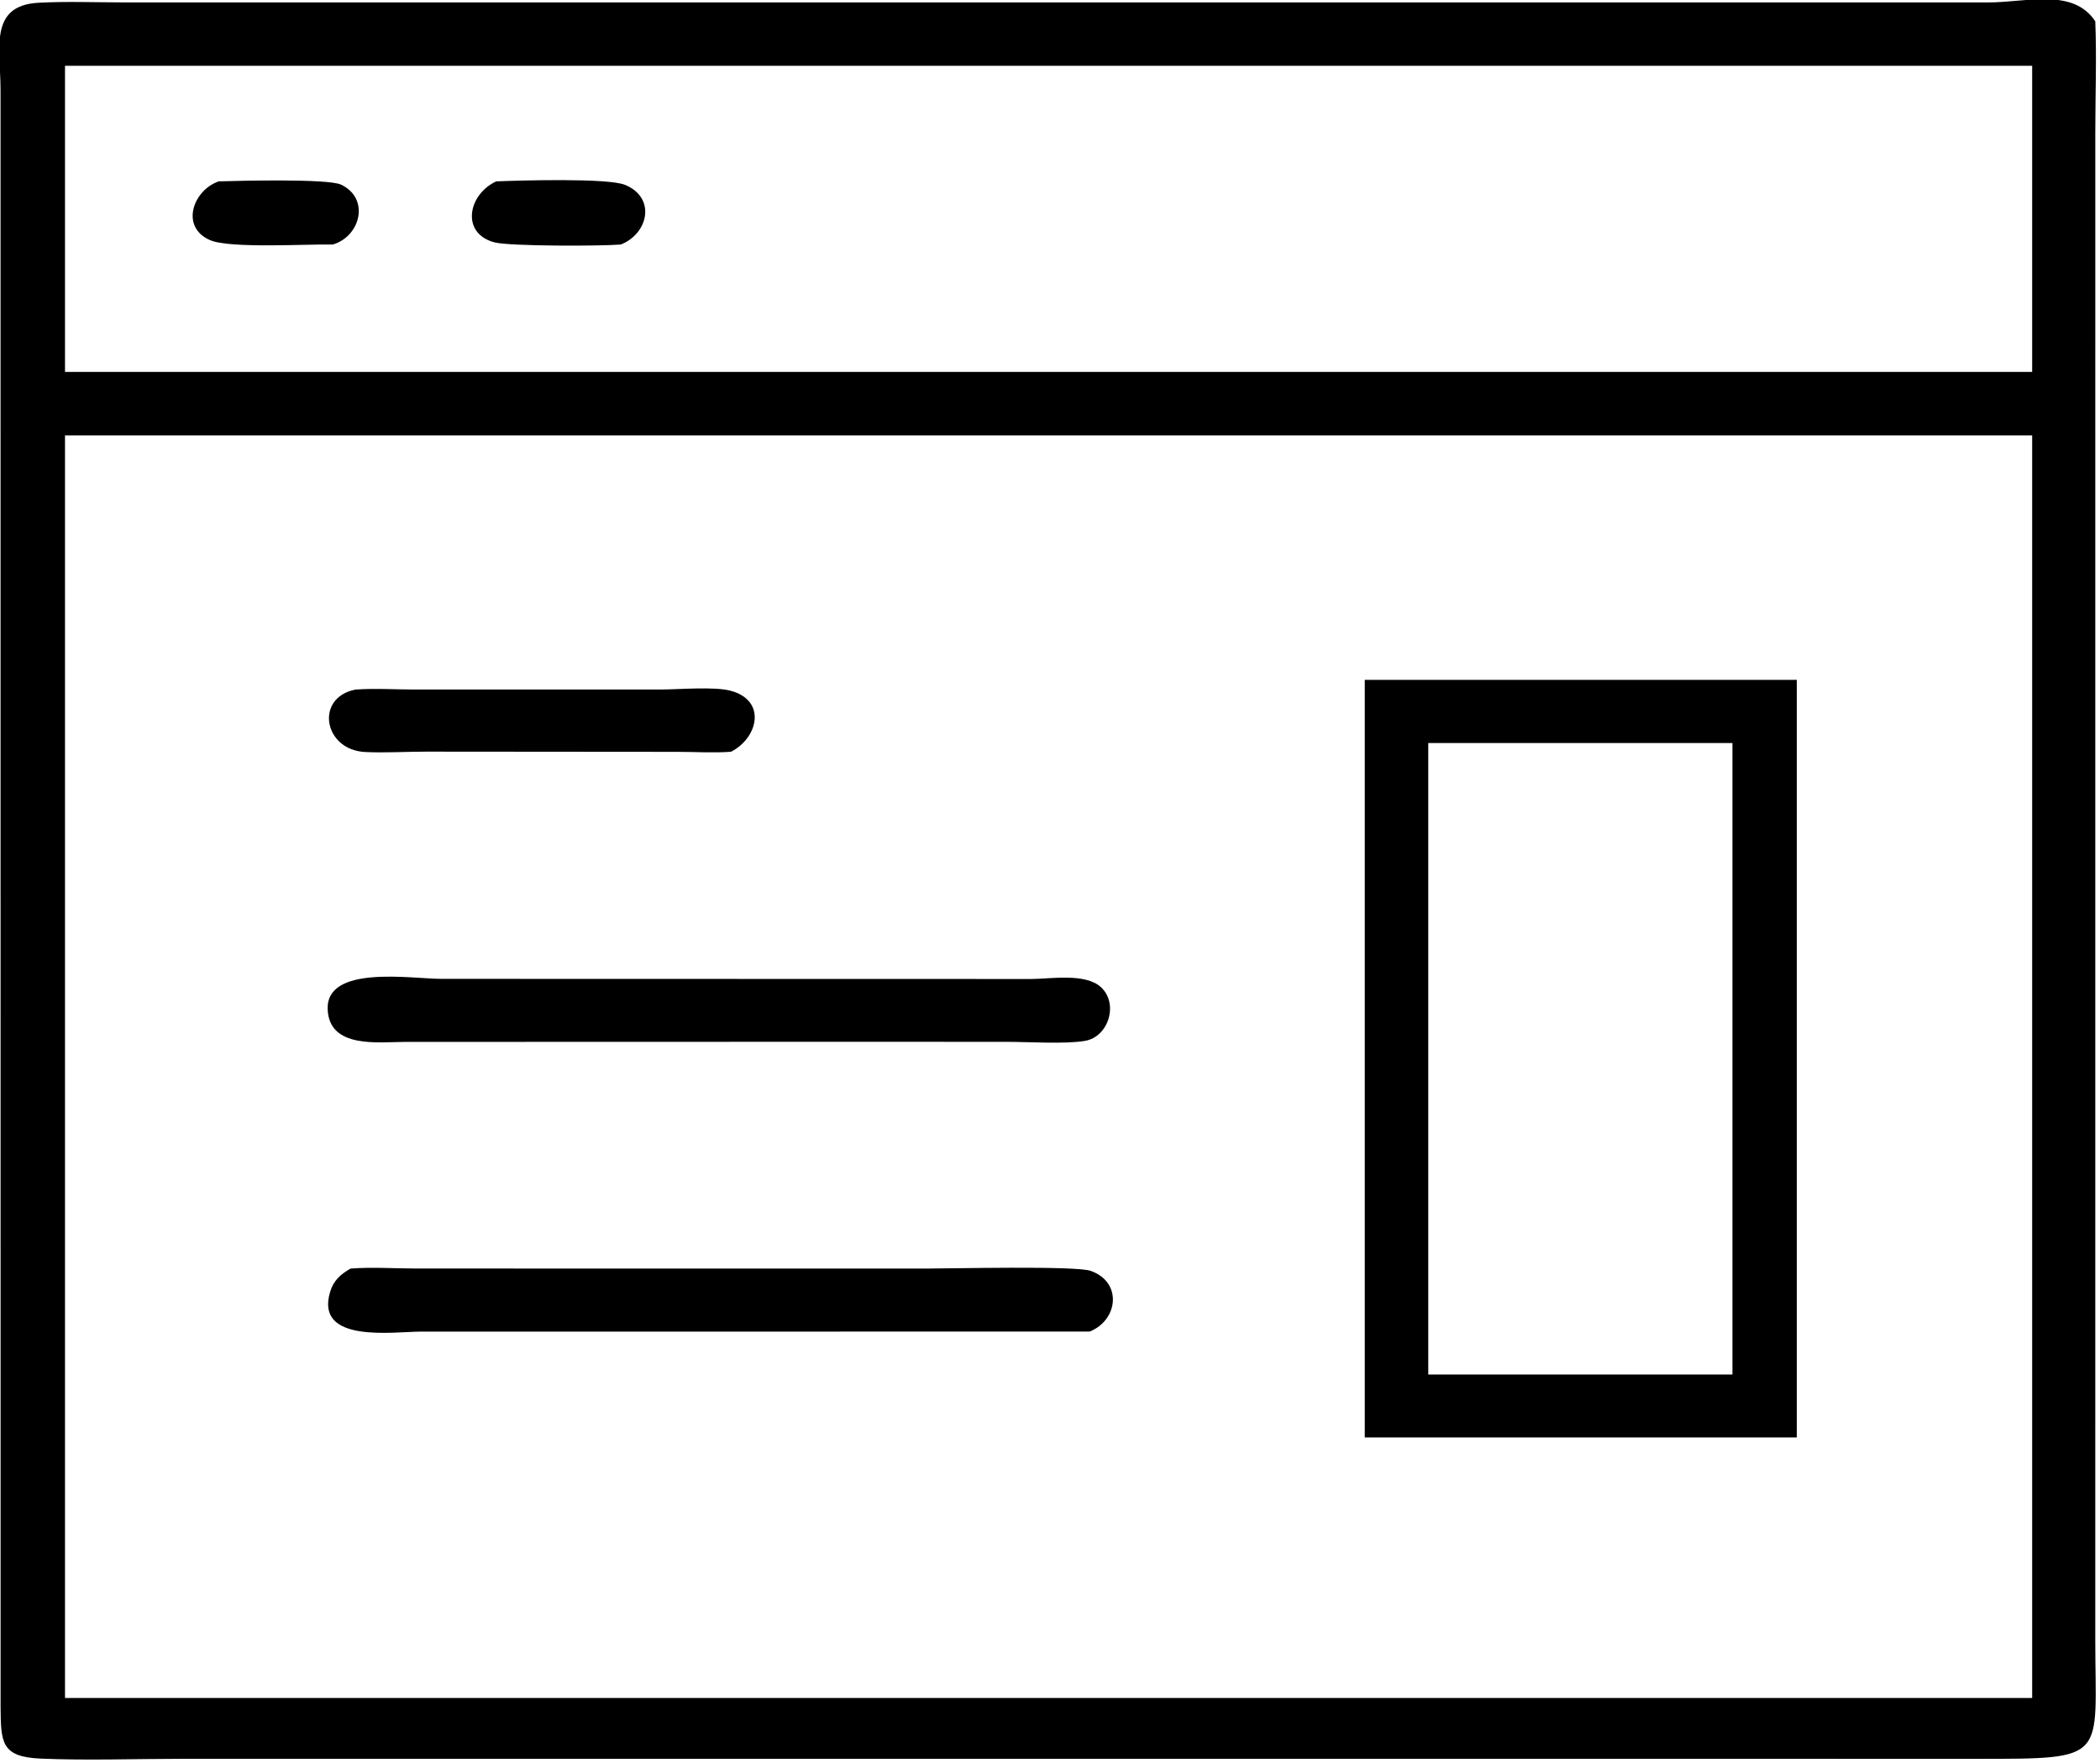<svg xmlns="http://www.w3.org/2000/svg" xmlns:xlink="http://www.w3.org/1999/xlink" viewBox="17.35 22.99 85.28 71.61">
	<path transform="scale(0.234 0.234)" d="M299.875 403.506L105.718 403.509C97.585 403.509 89.334 403.816 81.216 403.474C74.305 403.182 74.305 400.627 74.247 394.534L74.239 113.912C74.243 106.777 72.128 99.19 80.834 98.725C85.742 98.463 90.76 98.666 95.678 98.665L211.814 98.669L419.14 98.67C425.956 98.667 433.896 96.113 437.772 101.949C438.021 108.347 437.776 114.781 437.774 121.183L437.77 382.791C437.767 403.659 440.275 403.514 417.131 403.513L299.875 403.506ZM275.936 109.664L85.426 109.664L85.426 162.801L236.875 162.801L426.817 162.801L426.817 109.664L275.936 109.664ZM217.936 173.819L85.426 173.819L85.426 392.955L294.875 392.955L426.817 392.955L426.817 173.819L217.936 173.819Z"/>
	<path transform="scale(0.234 0.234)" d="M131.902 140.686C127.413 140.584 114.032 141.426 110.584 139.92C105.36 137.637 107.657 131.251 112.098 129.728C115.589 129.62 131.062 129.232 133.314 130.286C138.401 132.666 136.717 139.288 131.902 140.686Z"/>
	<path transform="scale(0.234 0.234)" d="M181.88 140.686C178.548 140.97 162.587 141.012 159.946 140.31C154.068 138.746 155.36 131.991 160.258 129.728C164.387 129.56 179.591 129.118 182.58 130.322C188.076 132.535 186.658 138.822 181.88 140.686Z"/>
	<path transform="scale(0.234 0.234)" d="M310.993 347.734L310.993 216.246L385.973 216.246L385.973 347.734L310.993 347.734ZM322.011 227.209L322.011 336.81L374.803 336.81L374.803 227.209L322.011 227.209Z"/>
	<path transform="scale(0.234 0.234)" d="M201.009 228.724C197.965 228.949 194.777 228.738 191.717 228.737L148.131 228.702C144.616 228.7 141.032 228.935 137.525 228.768C130.279 228.421 128.744 219.318 135.825 217.931C139.19 217.687 142.716 217.921 146.102 217.923L188.725 217.925C191.918 217.914 198.124 217.372 200.966 218.141C207.247 219.841 205.711 226.326 201.009 228.724Z"/>
	<path transform="scale(0.234 0.234)" d="M217.125 279.061L144.431 279.081C139.858 279.086 131.269 280.299 131.012 273.421C130.721 265.646 145.582 268.139 150.702 268.138L180.314 268.147L253.14 268.164C256.469 268.151 262.514 267.088 265.215 269.587C268.304 272.445 266.55 278.188 262.457 278.899C259.039 279.494 252.591 279.067 248.827 279.068L217.125 279.061Z"/>
	<path transform="scale(0.234 0.234)" d="M263.244 329.358L147.259 329.361C142.493 329.36 128.749 331.486 131.43 322.489C132.027 320.487 133.222 319.436 134.986 318.421C138.742 318.135 142.684 318.413 146.466 318.414L234.696 318.425C238.833 318.425 260.825 317.903 263.425 318.819C268.987 320.779 268.188 327.39 263.244 329.358Z"/>
</svg>